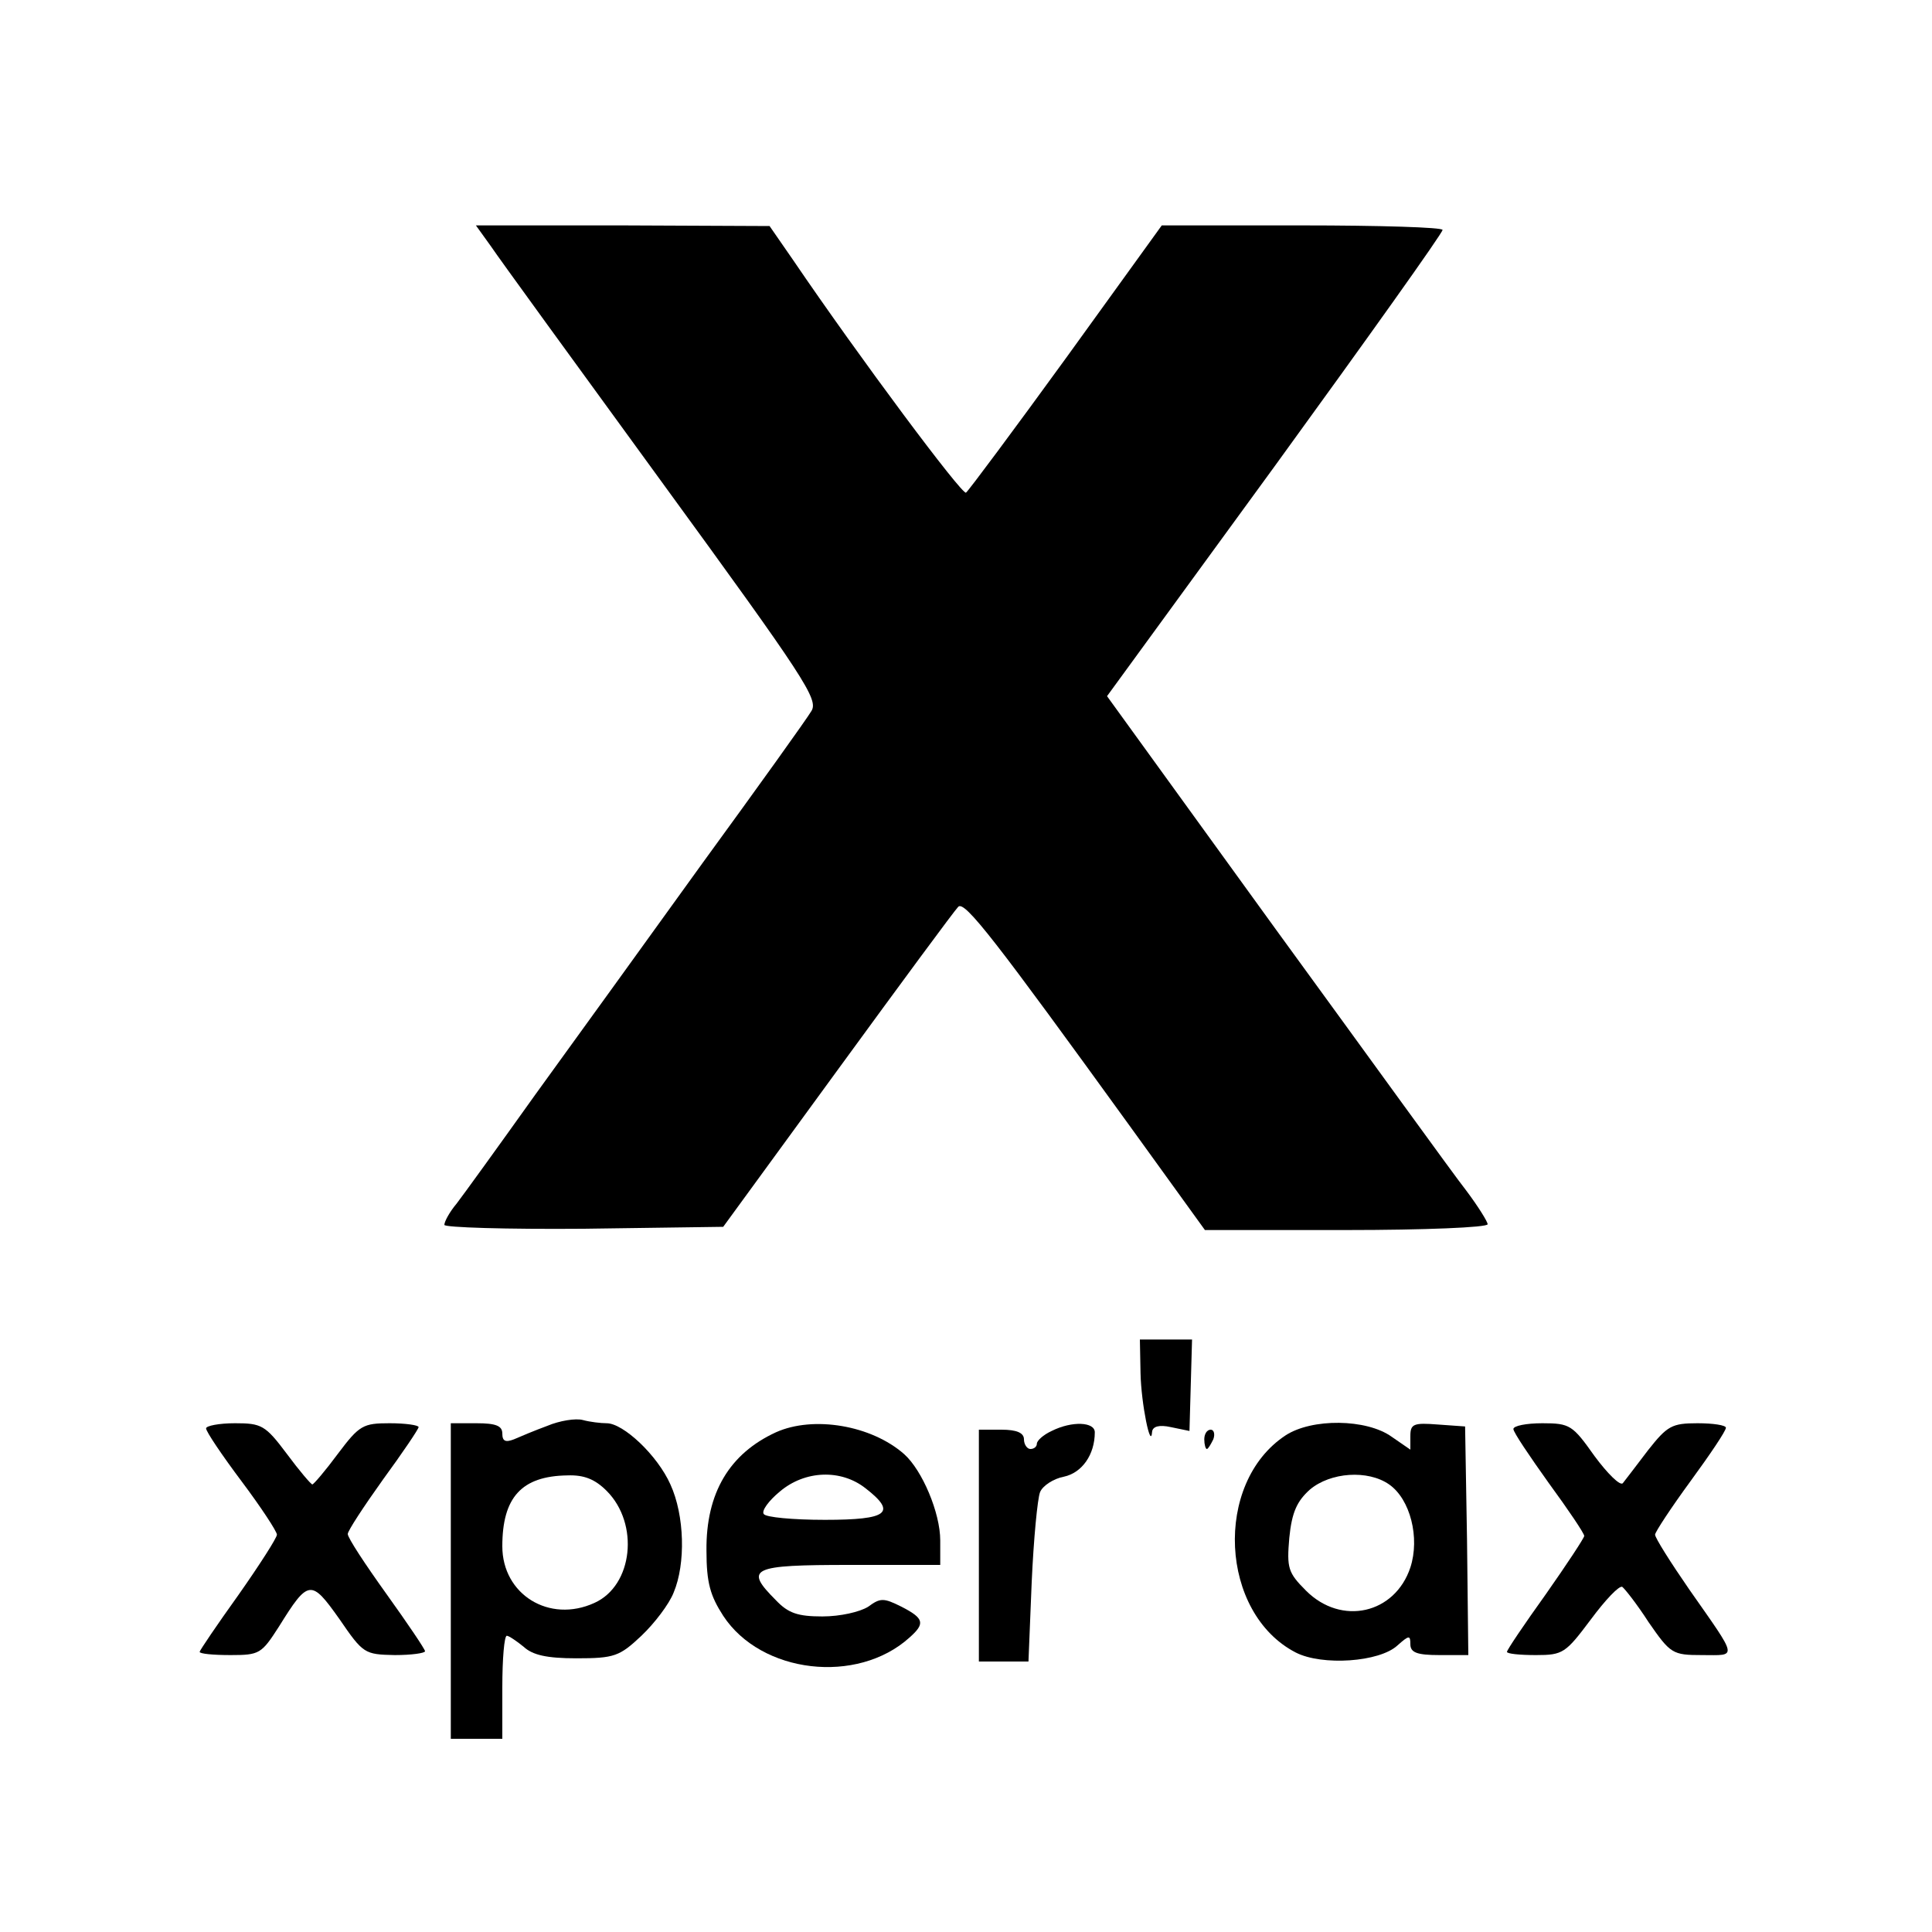 <?xml version="1.0" standalone="no"?>
<!DOCTYPE svg PUBLIC "-//W3C//DTD SVG 20010904//EN"
 "http://www.w3.org/TR/2001/REC-SVG-20010904/DTD/svg10.dtd">
<svg version="1.0" xmlns="http://www.w3.org/2000/svg"
 width="300pt" height="300pt" viewBox="0 0 300 300"
 preserveAspectRatio="xMidYMid meet">
<g transform="translate(0,300) scale(0.1,-0.1)"
fill="#000000" stroke="none">
<path d="M762 2618 c12 -18 132 -183 266 -367 223 -306 243 -337 232 -355 -7
-12 -83 -118 -169 -236 -85 -118 -202 -280 -260 -360 -57 -80 -112 -156 -122
-169 -11 -13 -19 -28 -19 -33 0 -4 96 -7 217 -6 l216 3 178 244 c97 133 181
247 187 253 10 10 59 -54 266 -340 l117 -162 220 0 c120 0 219 4 219 9 0 4
-15 28 -33 52 -19 24 -151 207 -296 406 l-262 362 261 358 c143 197 260 361
260 366 0 4 -98 7 -218 7 l-218 0 -148 -205 c-82 -113 -152 -207 -156 -210 -6
-4 -165 209 -269 362 l-36 52 -228 1 -228 0 23 -32z"/>
<path d="M1771 868 c1 -48 16 -121 18 -91 1 8 11 11 29 7 l29 -6 2 71 2 71
-40 0 -41 0 1 -52z"/>
<path d="M850 786 c-19 -7 -43 -17 -52 -21 -13 -5 -18 -3 -18 9 0 12 -10 16
-40 16 l-40 0 0 -245 0 -245 40 0 40 0 0 80 c0 44 3 80 7 80 3 0 15 -8 26 -17
14 -13 36 -18 82 -18 59 0 67 3 101 35 20 19 43 49 50 67 19 45 17 120 -5 168
-20 45 -73 95 -99 95 -9 0 -26 2 -37 5 -11 3 -36 -1 -55 -9z m92 -101 c51 -51
41 -147 -19 -174 -70 -32 -143 13 -143 88 0 76 30 109 101 110 26 1 43 -6 61
-24z"/>
<path d="M320 782 c0 -5 25 -42 55 -82 30 -40 55 -78 55 -83 0 -5 -27 -47 -60
-94 -33 -46 -60 -86 -60 -88 0 -3 21 -5 48 -5 45 0 48 2 75 44 46 74 50 74 94
12 37 -54 39 -55 86 -56 26 0 47 3 47 6 0 3 -27 43 -60 89 -33 46 -60 87 -60
93 0 5 25 43 55 85 30 41 55 78 55 81 0 3 -20 6 -45 6 -41 0 -47 -3 -80 -47
-20 -27 -38 -48 -40 -48 -2 0 -20 21 -40 48 -33 44 -39 47 -80 47 -25 0 -45
-4 -45 -8z"/>
<path d="M1205 776 c-72 -33 -109 -94 -108 -184 0 -50 6 -70 26 -101 59 -90
208 -107 289 -34 25 22 23 30 -12 48 -28 14 -33 14 -52 0 -13 -8 -43 -15 -71
-15 -38 0 -53 5 -72 25 -50 50 -39 55 115 55 l140 0 0 38 c0 43 -28 109 -56
134 -51 45 -141 60 -199 34z m139 -87 c49 -38 35 -49 -63 -49 -50 0 -92 4 -95
9 -4 5 8 21 25 35 39 33 95 35 133 5z"/>
<path d="M1633 778 c-13 -6 -23 -15 -23 -20 0 -4 -4 -8 -10 -8 -5 0 -10 7 -10
15 0 10 -11 15 -35 15 l-35 0 0 -180 0 -180 39 0 38 0 5 123 c3 67 9 130 13
140 4 10 21 21 37 24 28 6 48 34 48 69 0 16 -35 18 -67 2z"/>
<path d="M1996 771 c-112 -74 -102 -276 16 -337 41 -21 130 -15 158 11 18 16
20 16 20 2 0 -13 10 -17 45 -17 l45 0 -2 178 -3 177 -42 3 c-38 3 -43 1 -43
-18 l0 -21 -29 20 c-39 28 -124 29 -165 2z m161 -76 c33 -23 48 -83 33 -129
-24 -72 -107 -91 -162 -36 -28 28 -30 35 -26 82 4 40 12 57 32 75 32 27 90 31
123 8z"/>
<path d="M2350 781 c0 -5 25 -42 55 -84 30 -41 55 -78 55 -82 0 -3 -27 -44
-60 -91 -33 -46 -60 -86 -60 -89 0 -3 20 -5 45 -5 42 0 46 3 85 55 23 31 44
53 49 51 4 -3 23 -27 41 -55 34 -49 37 -51 83 -51 55 0 57 -8 -20 102 -29 42
-53 80 -53 85 0 4 25 42 55 83 30 41 55 78 55 83 0 4 -20 7 -44 7 -40 0 -47
-4 -77 -42 -18 -24 -36 -47 -39 -51 -4 -5 -24 15 -44 42 -34 48 -38 51 -81 51
-25 0 -45 -4 -45 -9z"/>
<path d="M1870 765 c0 -8 2 -15 4 -15 2 0 6 7 10 15 3 8 1 15 -4 15 -6 0 -10
-7 -10 -15z"/>
</g>
</svg>
